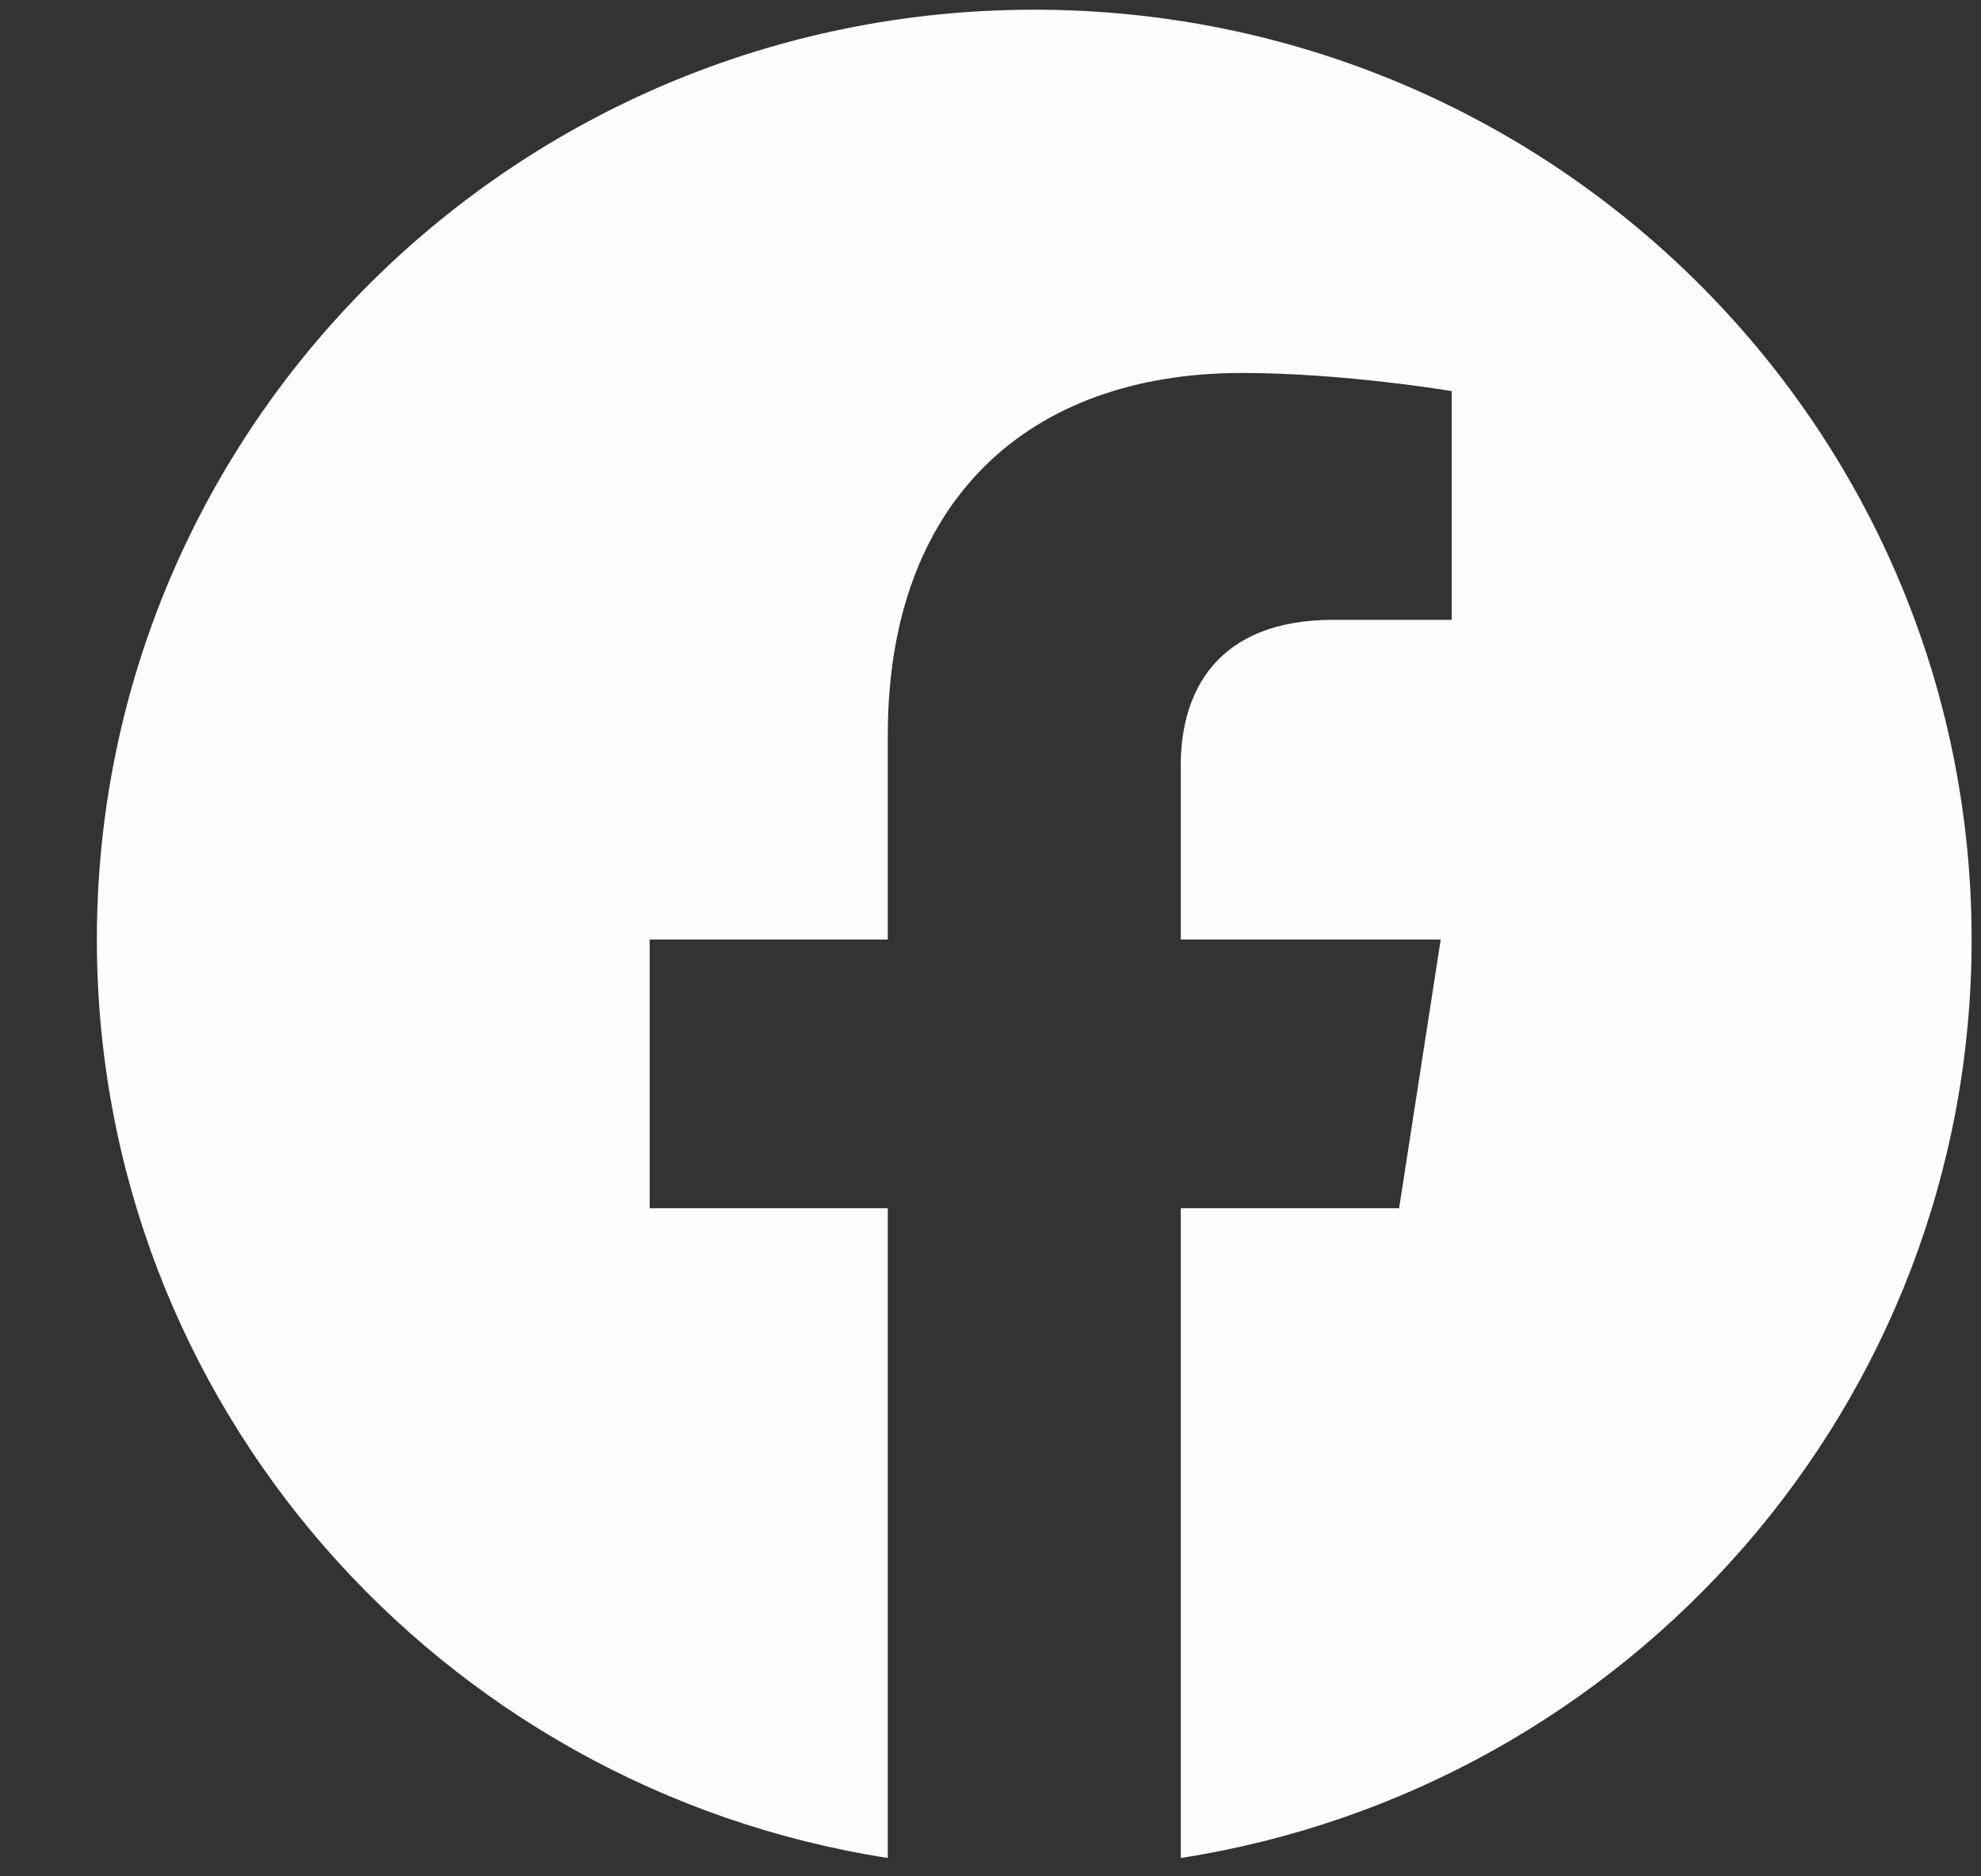 <svg xmlns="http://www.w3.org/2000/svg" width="19" height="18" viewBox="0 0 19 18" fill="none"><rect x="0" y="0" width="19" height="18" fill="#333333" stroke="none"/><path d="M18.91 9.013C18.91 4.086 14.886 0.093 9.92 0.093C4.953 0.093 0.929 4.086 0.929 9.013C0.929 13.464 4.217 17.154 8.515 17.824V11.591H6.231V9.013H8.515V7.048C8.515 4.812 9.856 3.578 11.911 3.578C12.895 3.578 13.923 3.752 13.923 3.752V5.946H12.789C11.673 5.946 11.325 6.633 11.325 7.339V9.013H13.818L13.419 11.591H11.325V17.824C15.623 17.154 18.91 13.464 18.91 9.013Z" fill="#FDFDFF"></path></svg>